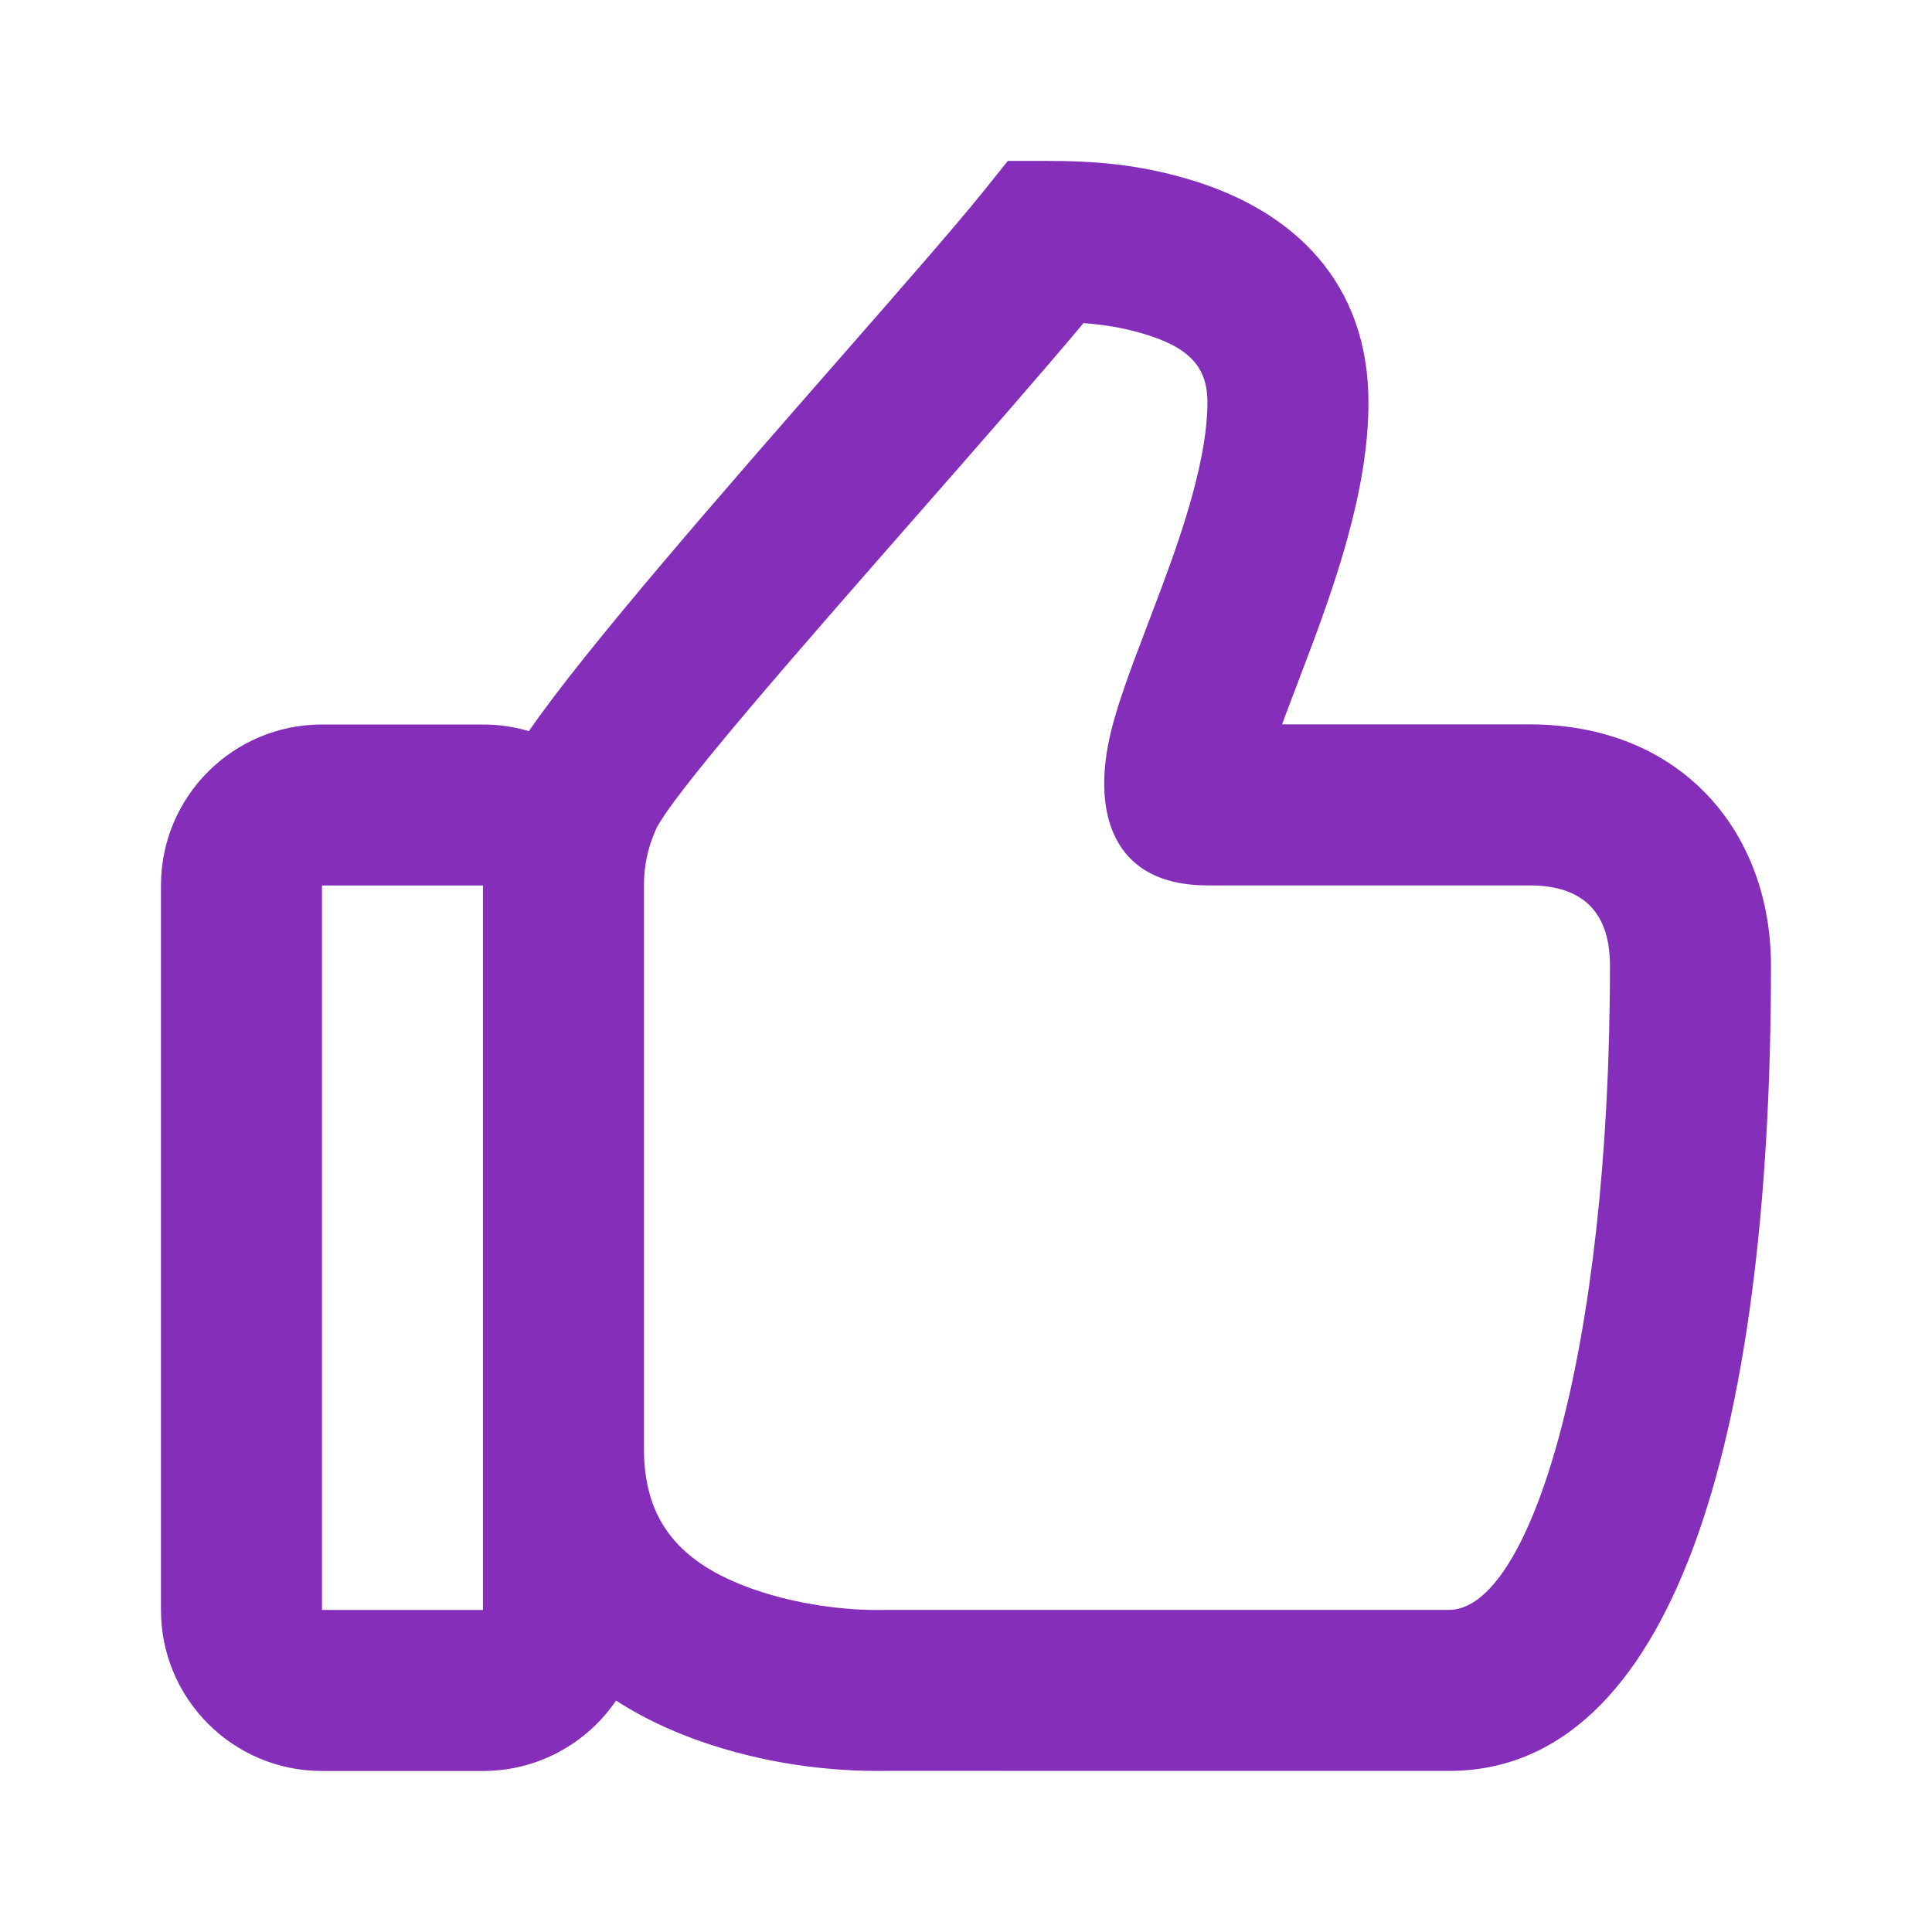 <?xml version="1.0" encoding="UTF-8"?> <svg xmlns="http://www.w3.org/2000/svg" width="32" height="32" viewBox="0 0 32 32" fill="none"> <path fill-rule="evenodd" clip-rule="evenodd" d="M29.333 15.998C29.333 13.755 27.826 11.998 25.333 11.998H21.235L21.272 11.897C21.309 11.797 21.414 11.522 21.515 11.255C21.605 11.018 21.692 10.788 21.729 10.69C21.982 10.01 22.167 9.462 22.317 8.919C22.543 8.098 22.666 7.359 22.666 6.665C22.666 4.702 21.455 3.483 19.664 2.962C18.856 2.726 18.152 2.665 17.333 2.665H16.693L16.293 3.164C15.841 3.727 14.953 4.742 13.929 5.912L13.929 5.912C12.04 8.07 9.689 10.757 8.76 12.11C8.519 12.038 8.264 12 7.999 12H5.333C3.86 12 2.666 13.194 2.666 14.666V26.666C2.666 28.139 3.86 29.333 5.333 29.333H7.999C8.916 29.333 9.724 28.871 10.204 28.167C10.608 28.429 11.06 28.647 11.55 28.823C12.673 29.224 13.787 29.348 14.712 29.331L23.999 29.332C27.673 29.332 29.333 23.923 29.333 15.998ZM12.448 26.312C11.269 25.89 10.666 25.201 10.666 23.998V14.666V14.665C10.666 14.345 10.725 14.061 10.855 13.758C11.088 13.214 13.202 10.802 15.206 8.516L15.206 8.516C16.24 7.337 17.244 6.19 17.946 5.352C18.281 5.377 18.597 5.428 18.918 5.522C19.682 5.744 19.999 6.064 19.999 6.665C19.999 7.087 19.914 7.601 19.746 8.21C19.621 8.664 19.459 9.145 19.23 9.759C19.198 9.846 19.116 10.06 19.03 10.287L19.029 10.289C18.925 10.565 18.813 10.86 18.771 10.972C18.598 11.441 18.484 11.786 18.406 12.1C18.073 13.433 18.407 14.665 19.999 14.665H25.333C26.254 14.665 26.666 15.145 26.666 15.998C26.666 22.386 25.353 26.665 23.999 26.665H14.666L14.617 26.666C14.033 26.676 13.213 26.585 12.448 26.312ZM5.333 26.666V14.666H7.999V26.666H5.333Z" fill="#852EBA"></path> </svg> 